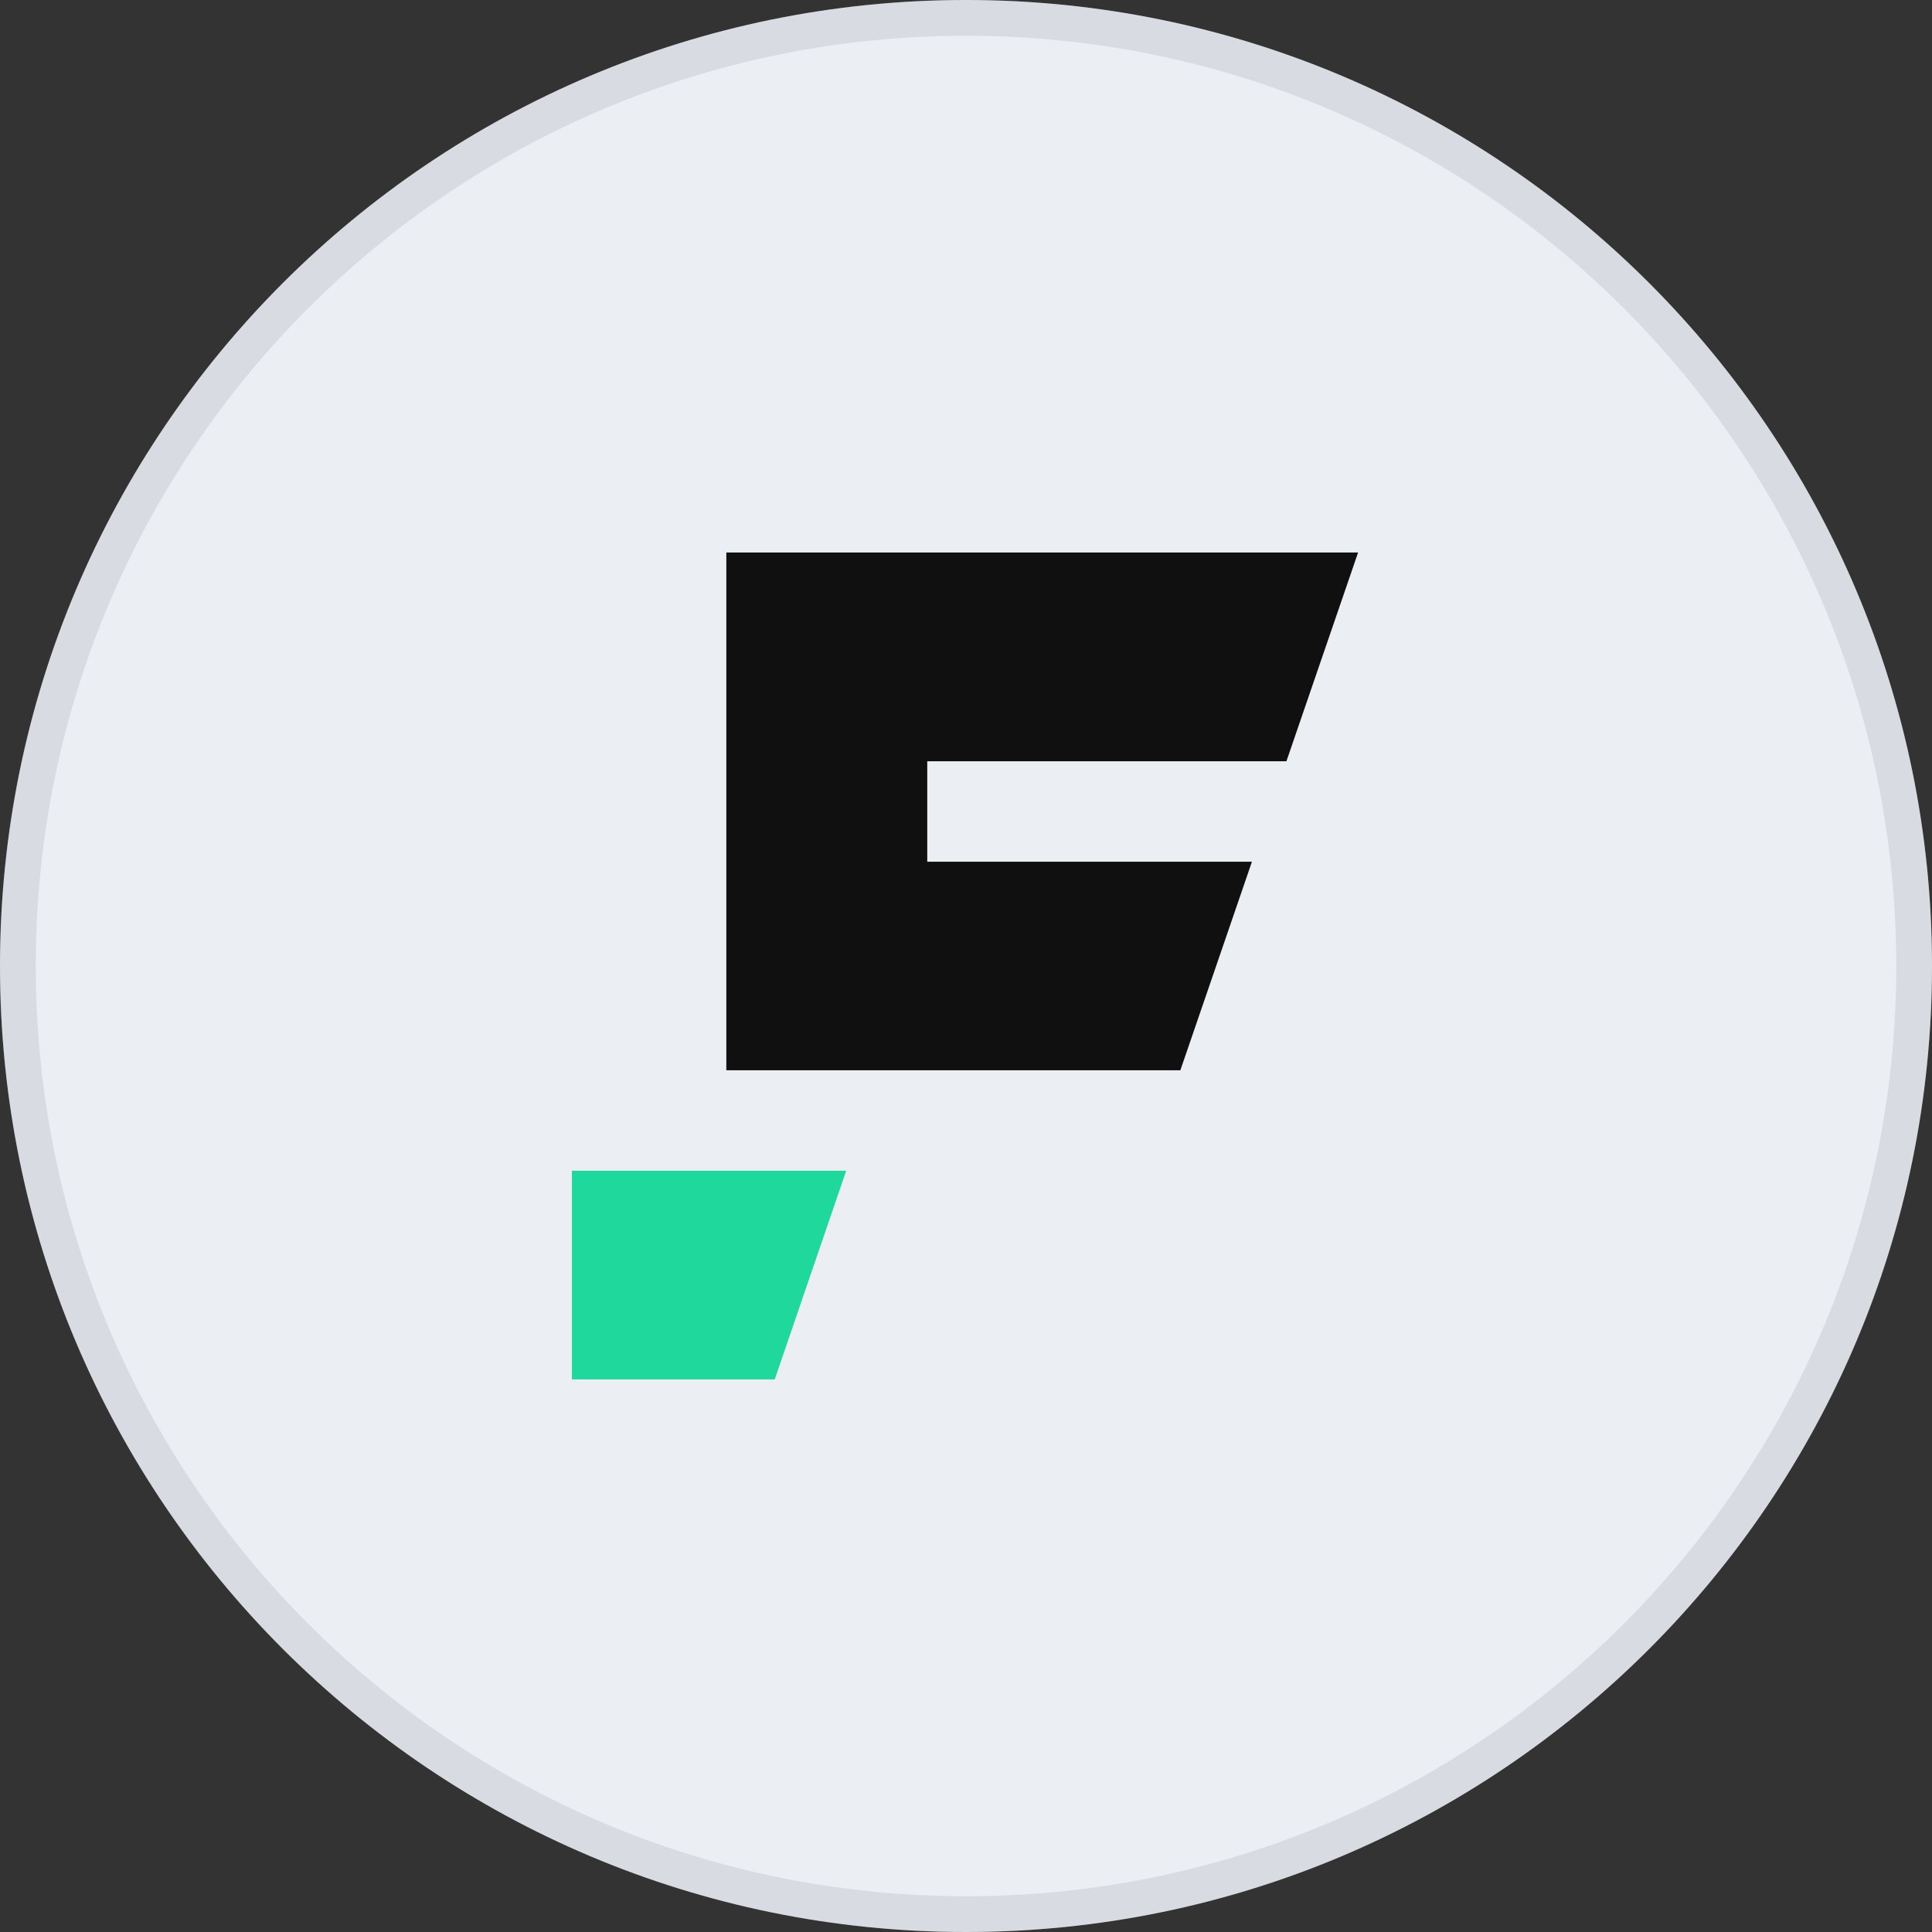 <svg width="54" height="54" viewBox="0 0 54 54" fill="none" xmlns="http://www.w3.org/2000/svg">
<rect x="0" y="0" width="54" height="54" fill="#333333" stroke="none"/>
<g id="Crypto-currency">
<path d="M0 27C0 12.088 12.088 0 27 0C41.912 0 54 12.088 54 27C54 41.912 41.912 54 27 54C12.088 54 0 41.912 0 27Z" fill="#EBEFF3"/>
<path d="M0.5 27C0.5 12.364 12.364 0.5 27 0.5C41.636 0.5 53.5 12.364 53.5 27C53.5 41.636 41.636 53.5 27 53.5C12.364 53.5 0.5 41.636 0.5 27Z" stroke="#8C95A1" stroke-opacity="0.2"/>
<path id="Vector" d="M21.654 38.555L15.984 38.555L15.984 32.723L23.652 32.723L21.654 38.555Z" fill="#1FD89B"/>
<path id="Vector_2" fill-rule="evenodd" clip-rule="evenodd" d="M20.301 15.443V29.915H32.991L34.992 24.085H25.917V21.277H35.956L37.959 15.443H20.301Z" fill="#101010"/>
</g>
</svg>
